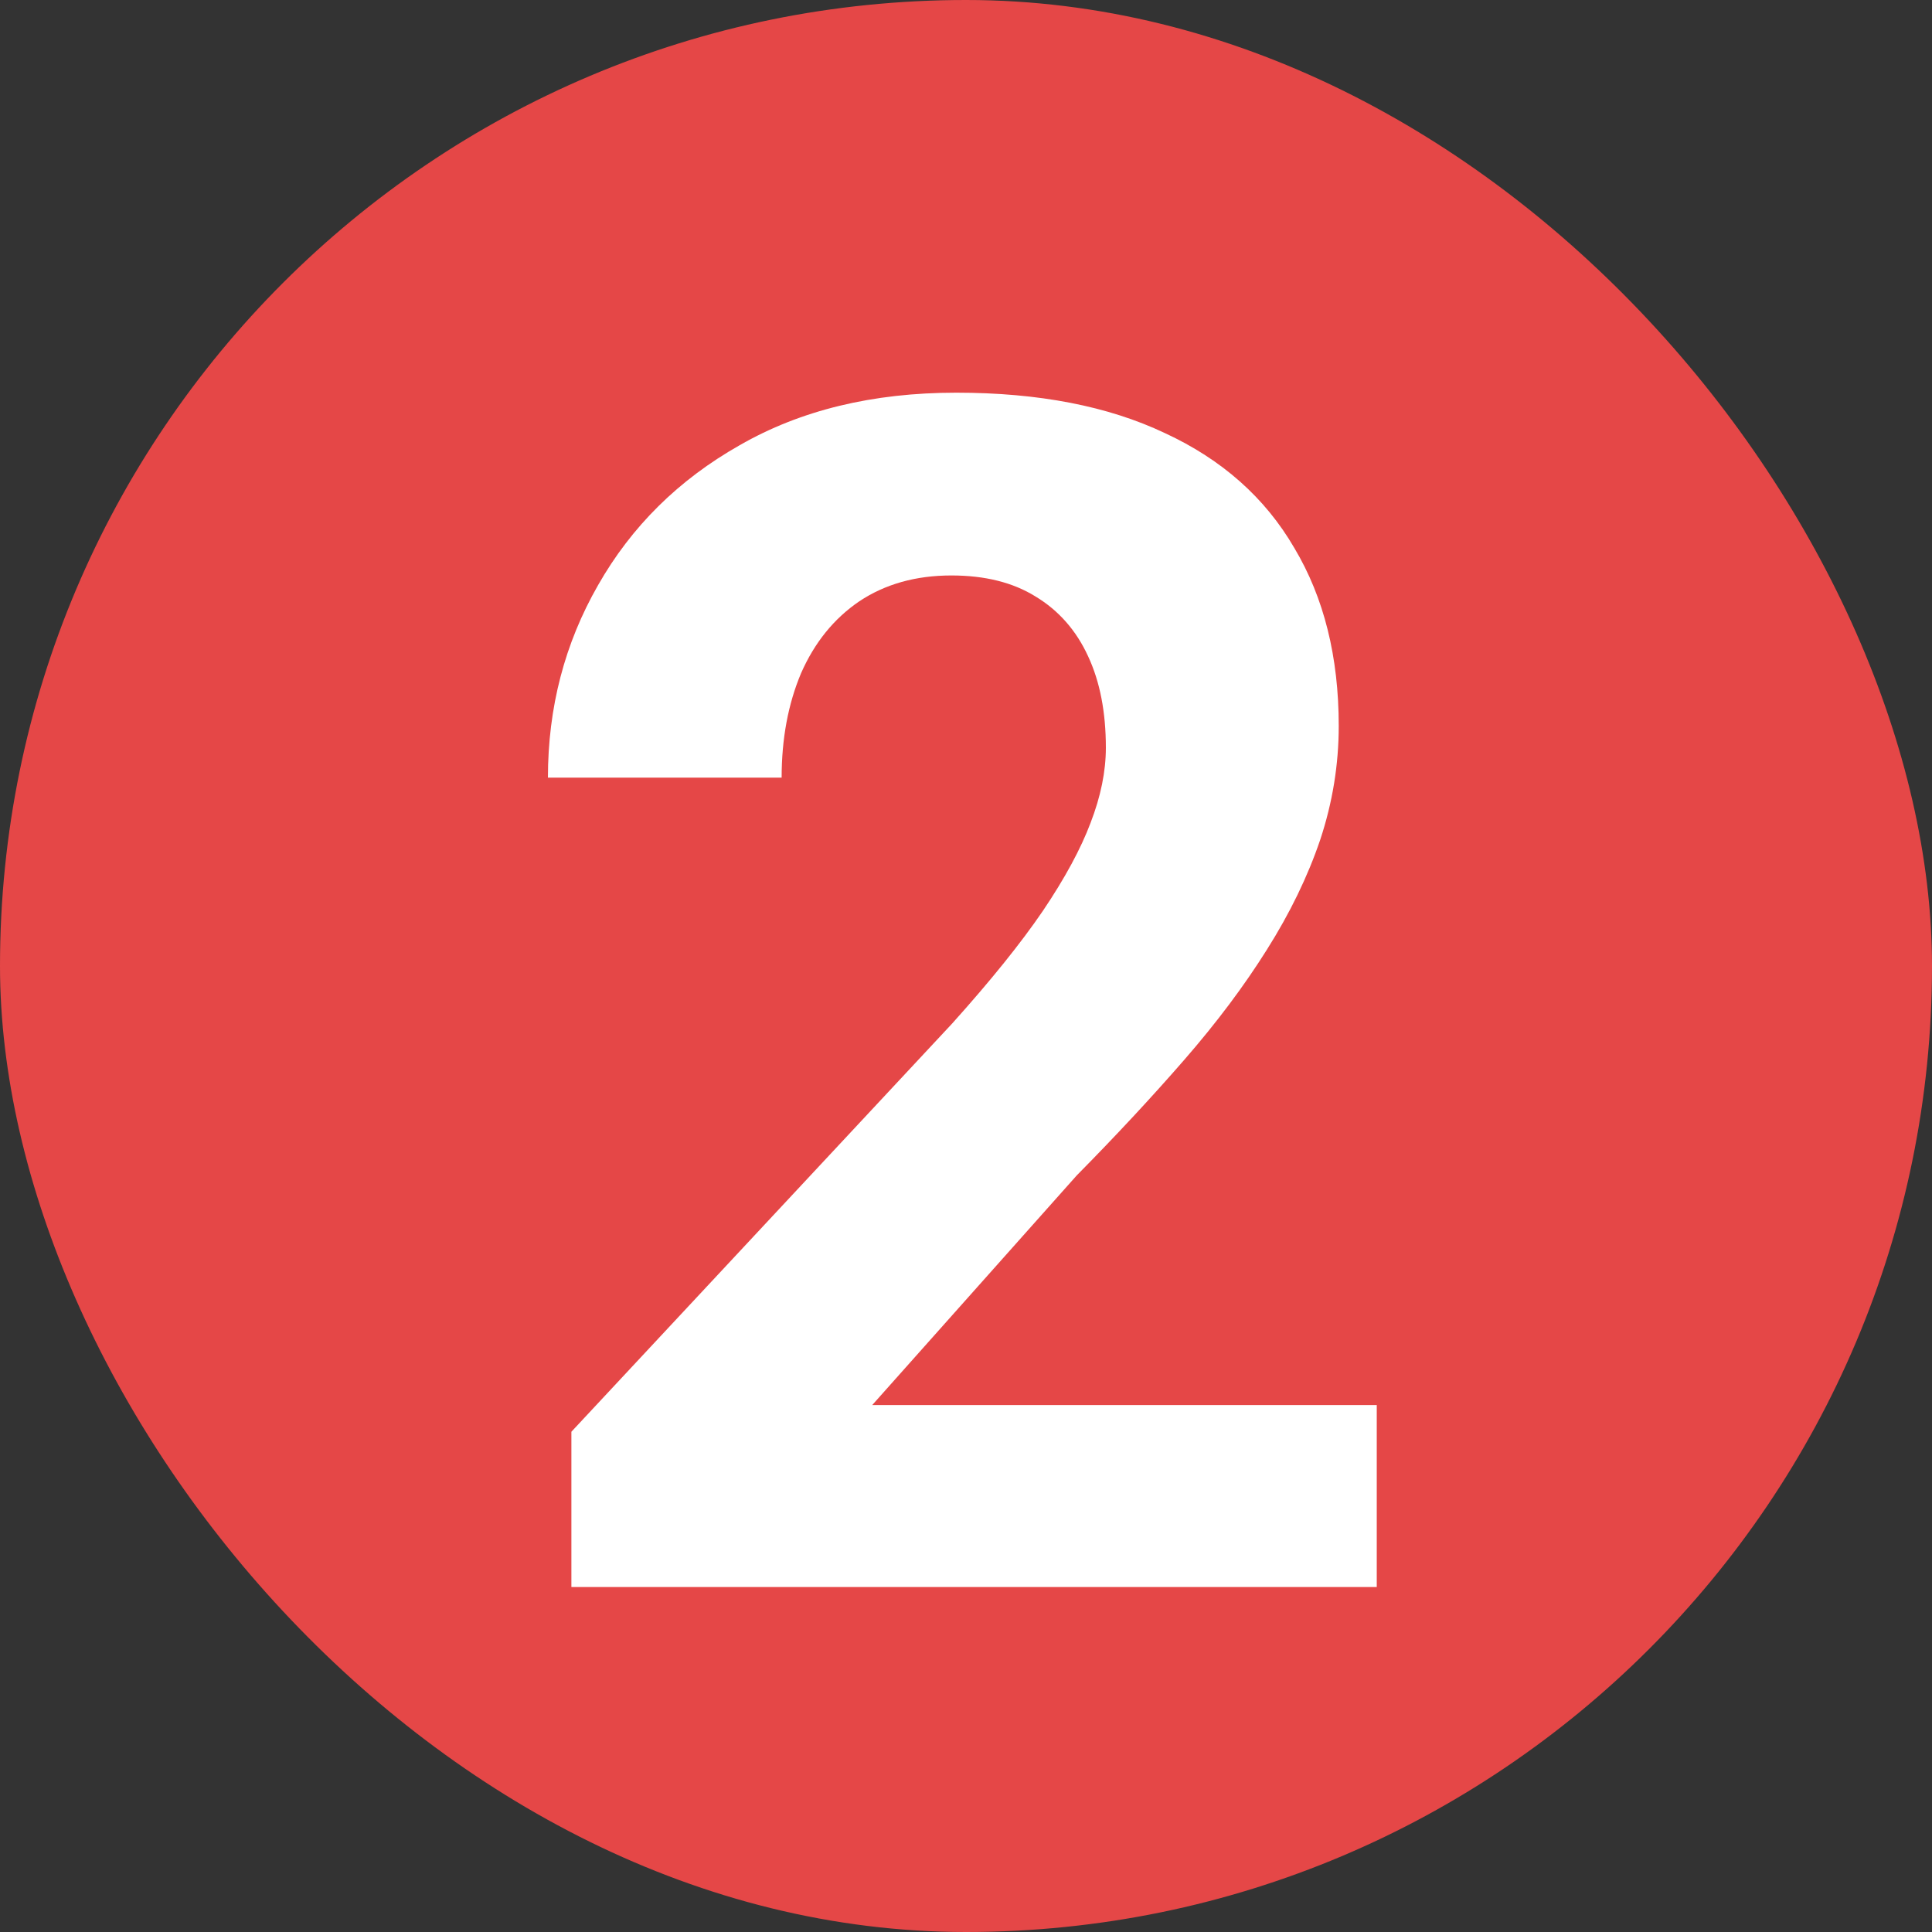 <?xml version="1.0" encoding="UTF-8"?>
<svg xmlns="http://www.w3.org/2000/svg" width="28" height="28" viewBox="0 0 28 28" fill="none">
  <rect x="0" y="0" width="28" height="28" fill="#333333" stroke="none"/>
  <rect width="28" height="28" rx="14" fill="#E54747"></rect>
  <path d="M19.953 20.363V23H8.281V20.75L13.801 14.832C14.355 14.215 14.793 13.672 15.113 13.203C15.434 12.727 15.664 12.301 15.805 11.926C15.953 11.543 16.027 11.18 16.027 10.836C16.027 10.32 15.941 9.879 15.77 9.512C15.598 9.137 15.344 8.848 15.008 8.645C14.68 8.441 14.273 8.34 13.789 8.34C13.273 8.34 12.828 8.465 12.453 8.715C12.086 8.965 11.805 9.312 11.609 9.758C11.422 10.203 11.328 10.707 11.328 11.27H7.941C7.941 10.254 8.184 9.324 8.668 8.48C9.152 7.629 9.836 6.953 10.719 6.453C11.602 5.945 12.648 5.691 13.859 5.691C15.055 5.691 16.062 5.887 16.883 6.277C17.711 6.66 18.336 7.215 18.758 7.941C19.188 8.66 19.402 9.52 19.402 10.52C19.402 11.082 19.312 11.633 19.133 12.172C18.953 12.703 18.695 13.234 18.359 13.766C18.031 14.289 17.633 14.82 17.164 15.359C16.695 15.898 16.176 16.457 15.605 17.035L12.641 20.363H19.953Z" fill="white"></path>
</svg>
